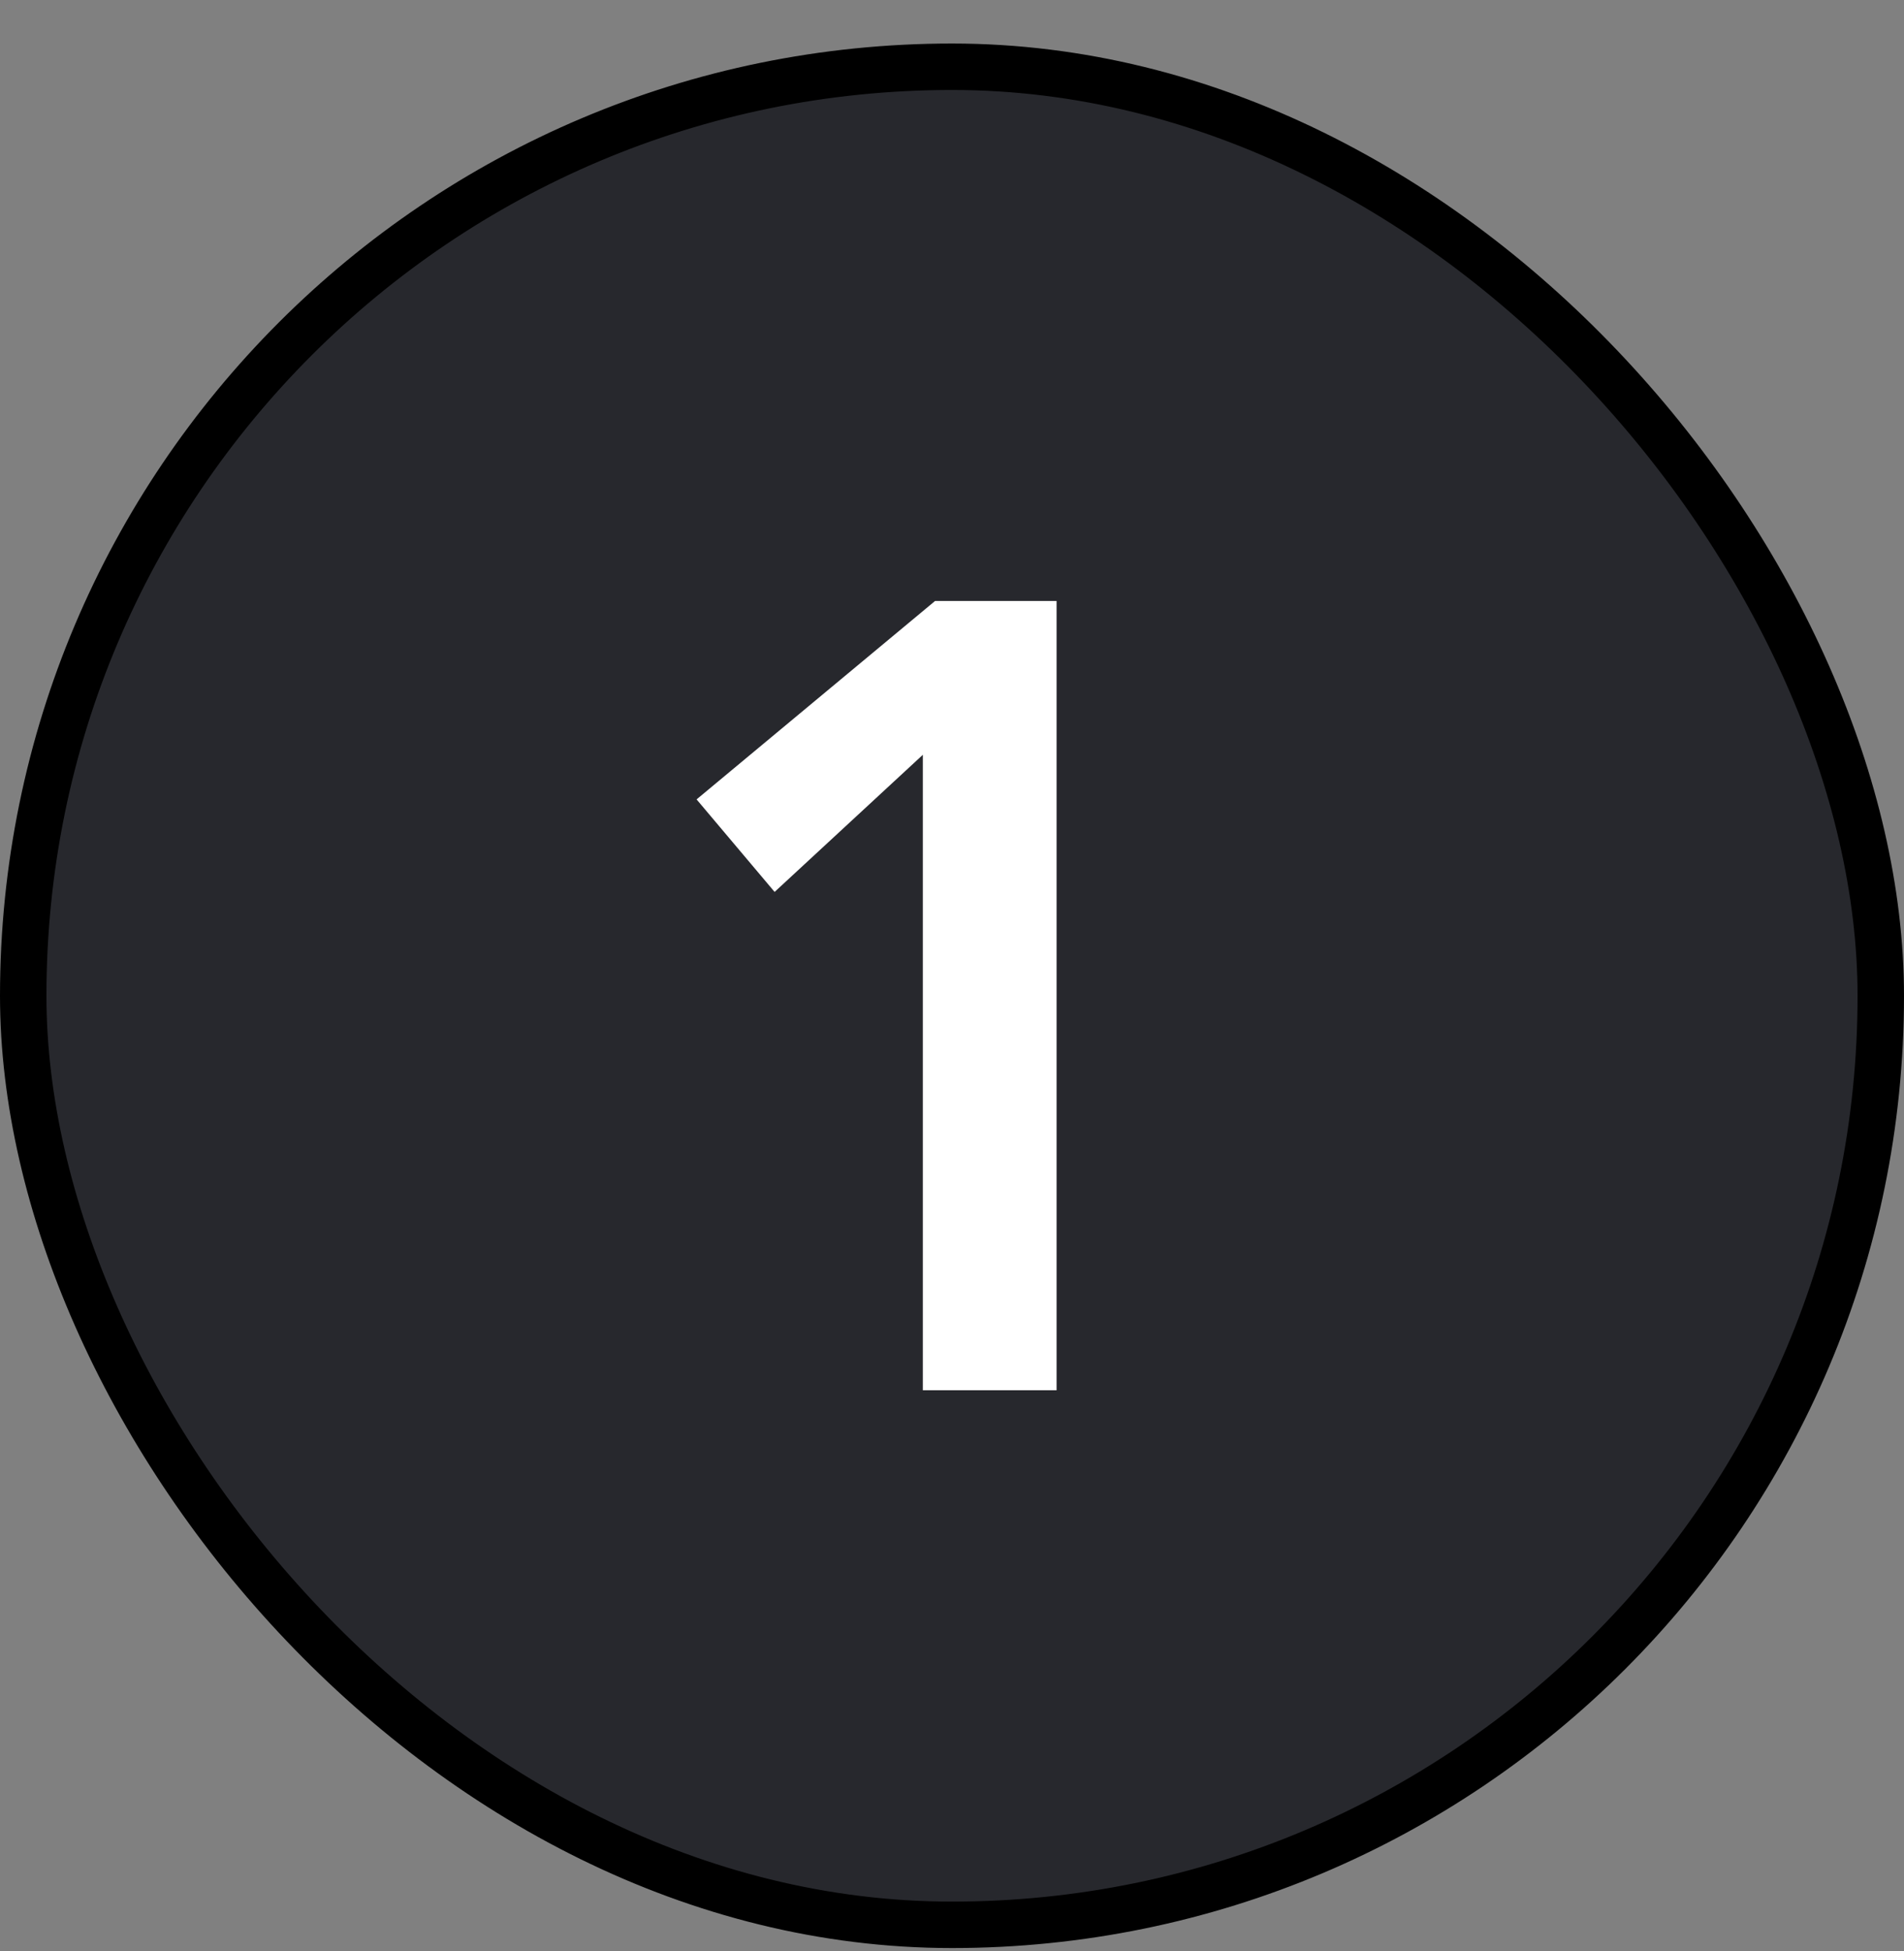<svg width="41" height="42" viewBox="0 0 41 42" fill="none" xmlns="http://www.w3.org/2000/svg">
<rect x="0" y="0" width="41" height="42" fill="#808080" stroke="none"/>
<rect x="0.5" y="1.437" width="40" height="40" rx="20" fill="#27282D" stroke="black"/>
<path d="M19.872 16.249L16.68 19.201L15 17.209L20.136 12.937H22.752V29.929H19.872V16.249Z" fill="white"/>
</svg>
